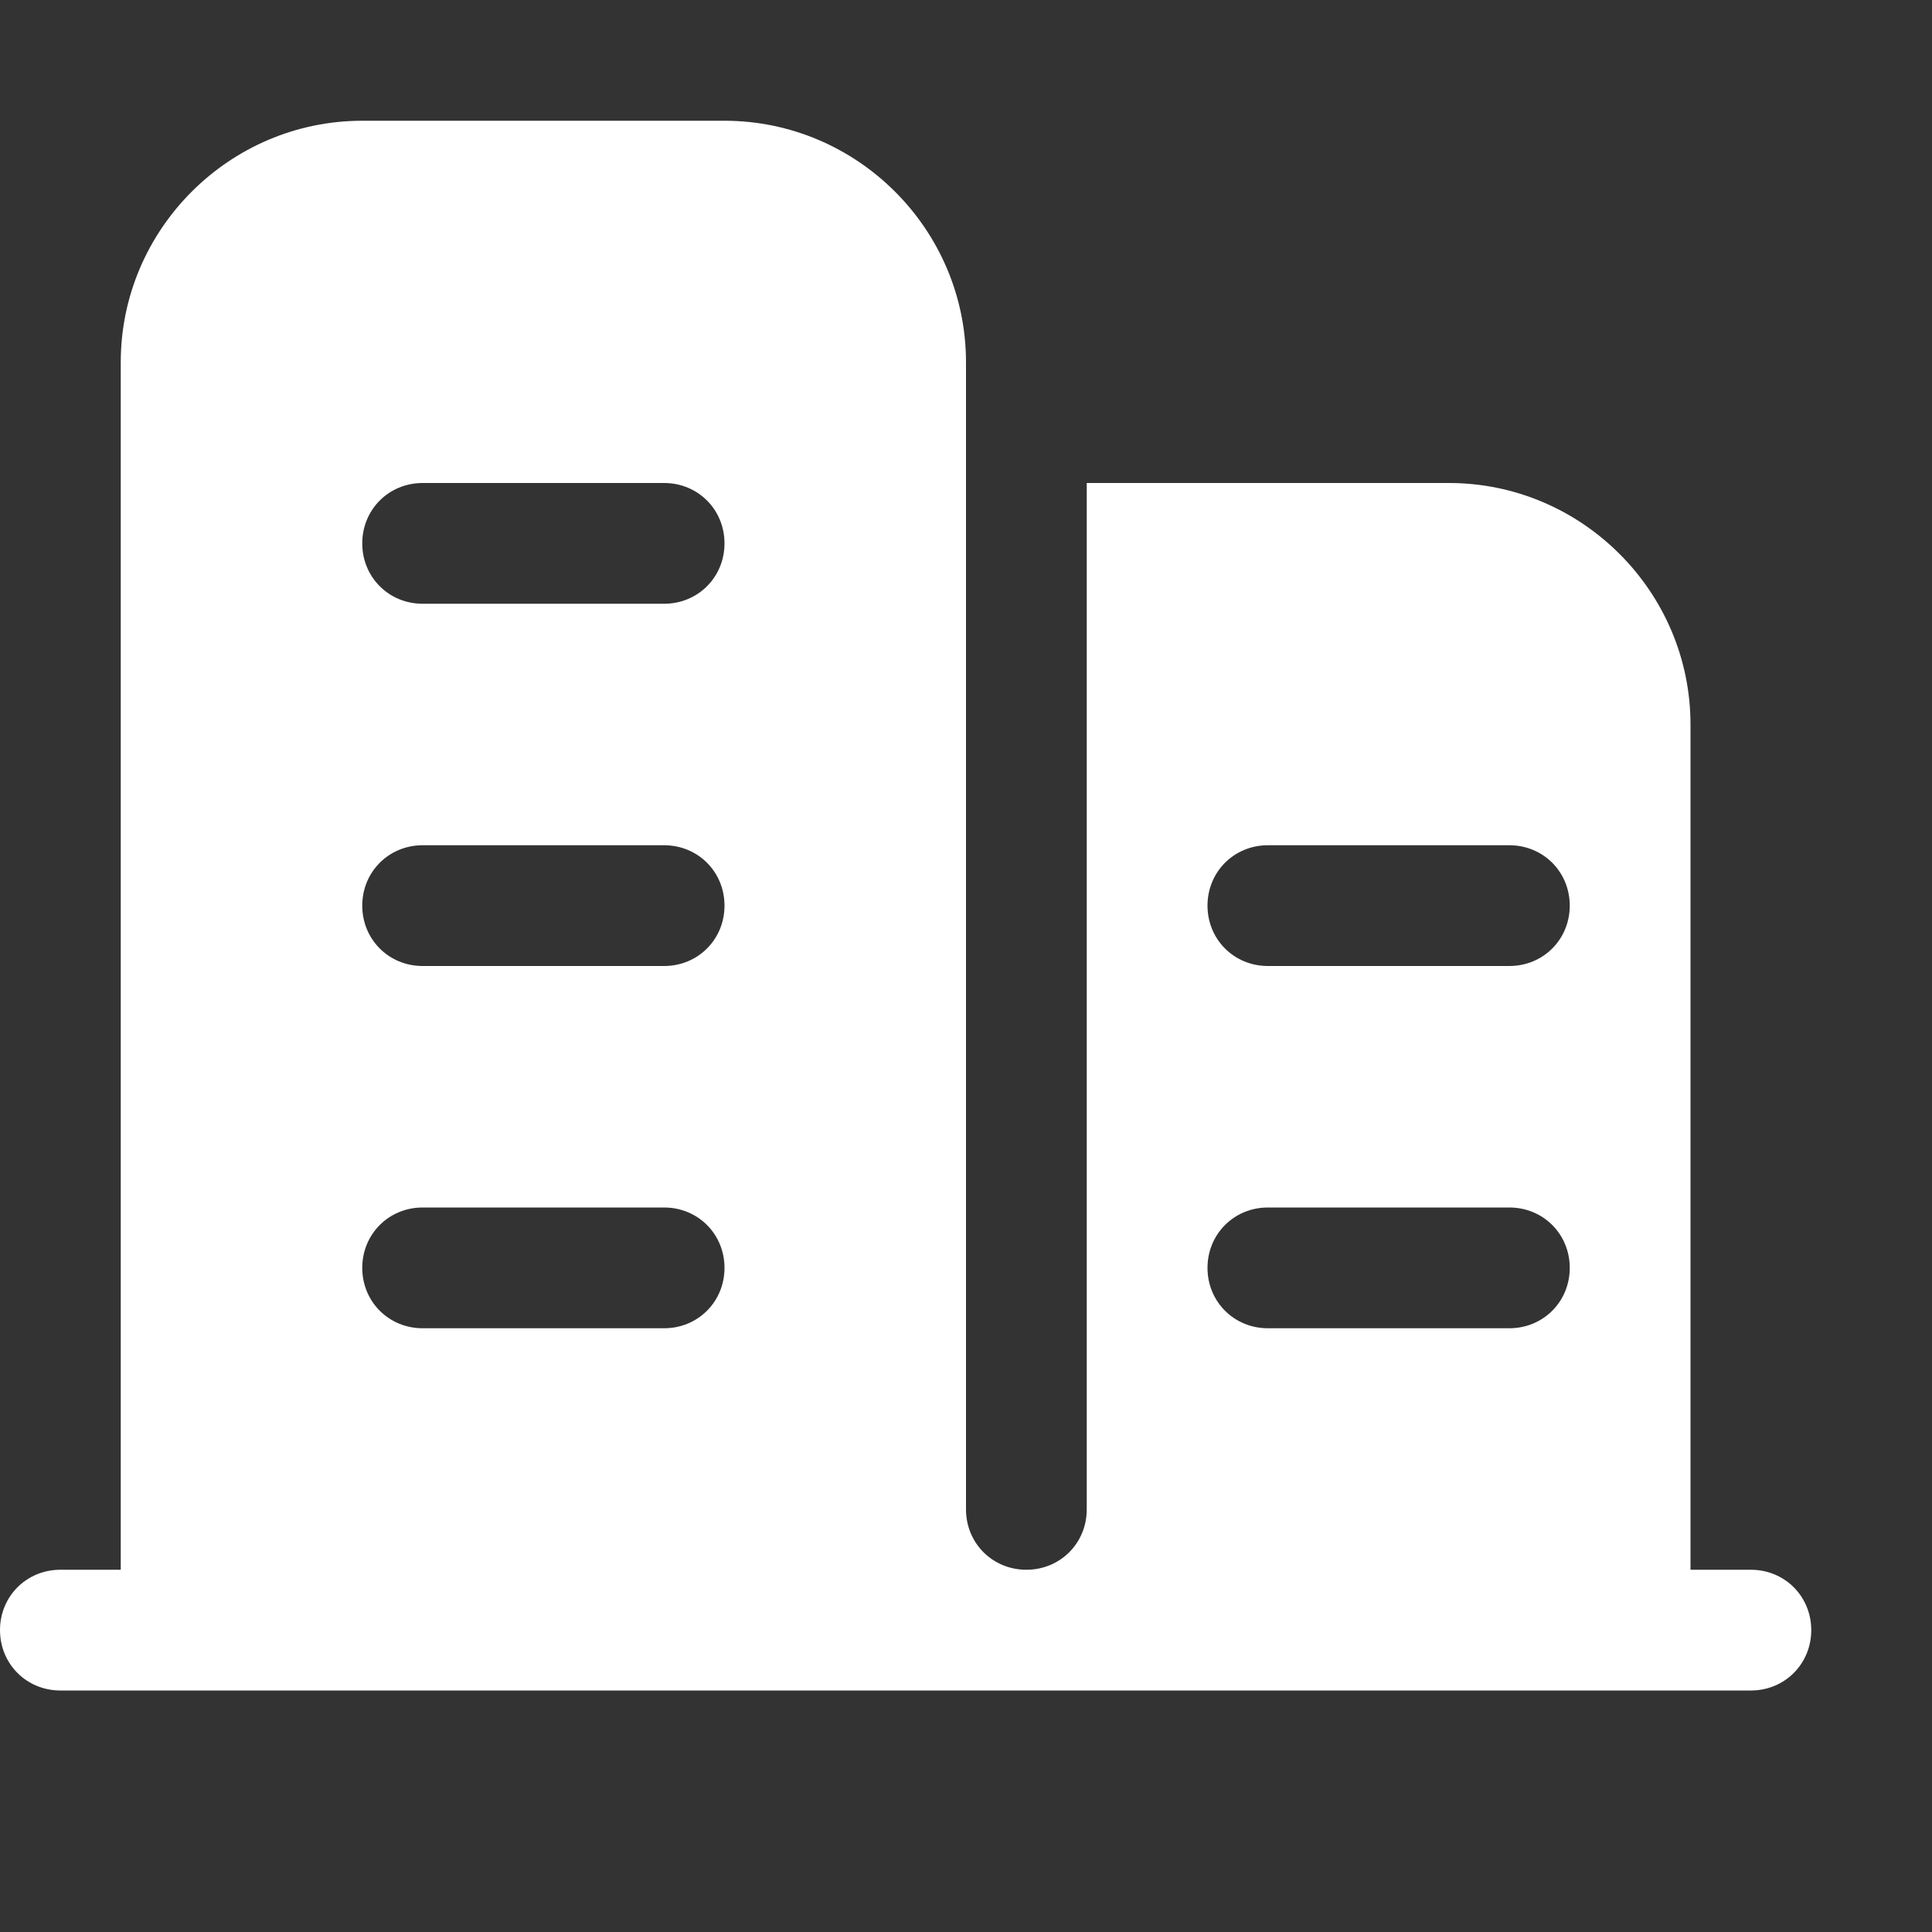 <svg width="72" height="72" viewBox="0 0 72 72" fill="none" xmlns="http://www.w3.org/2000/svg">
<rect x="0" y="0" width="72" height="72" fill="#333333" stroke="none"/>
<path d="M65.25 58.5H63V27C63 22.05 58.95 18 54 18H40.5V56.25C40.5 57.51 39.51 58.5 38.25 58.5C36.99 58.5 36 57.51 36 56.25V13.5C36 8.55 31.95 4.5 27 4.5H13.5C8.55 4.5 4.5 8.55 4.5 13.5V58.5H2.25C0.99 58.5 0 59.49 0 60.75C0 62.01 0.99 63 2.25 63H65.25C66.51 63 67.5 62.01 67.5 60.75C67.5 59.49 66.51 58.5 65.25 58.5ZM24.75 49.5H15.75C14.49 49.5 13.5 48.51 13.5 47.25C13.5 45.99 14.49 45 15.75 45H24.75C26.01 45 27 45.99 27 47.25C27 48.51 26.01 49.5 24.75 49.5ZM24.75 36H15.75C14.49 36 13.5 35.01 13.5 33.75C13.5 32.49 14.49 31.5 15.75 31.5H24.75C26.01 31.5 27 32.49 27 33.75C27 35.01 26.01 36 24.75 36ZM24.75 22.5H15.75C14.49 22.5 13.5 21.51 13.5 20.25C13.5 18.99 14.49 18 15.75 18H24.75C26.01 18 27 18.99 27 20.25C27 21.51 26.01 22.5 24.75 22.5ZM56.25 49.5H47.25C45.99 49.5 45 48.51 45 47.25C45 45.99 45.99 45 47.25 45H56.25C57.51 45 58.5 45.99 58.5 47.25C58.5 48.51 57.51 49.5 56.25 49.5ZM56.25 36H47.25C45.99 36 45 35.01 45 33.75C45 32.49 45.99 31.5 47.25 31.5H56.25C57.51 31.5 58.5 32.49 58.5 33.75C58.5 35.01 57.51 36 56.25 36Z" fill="white"/>
</svg>

